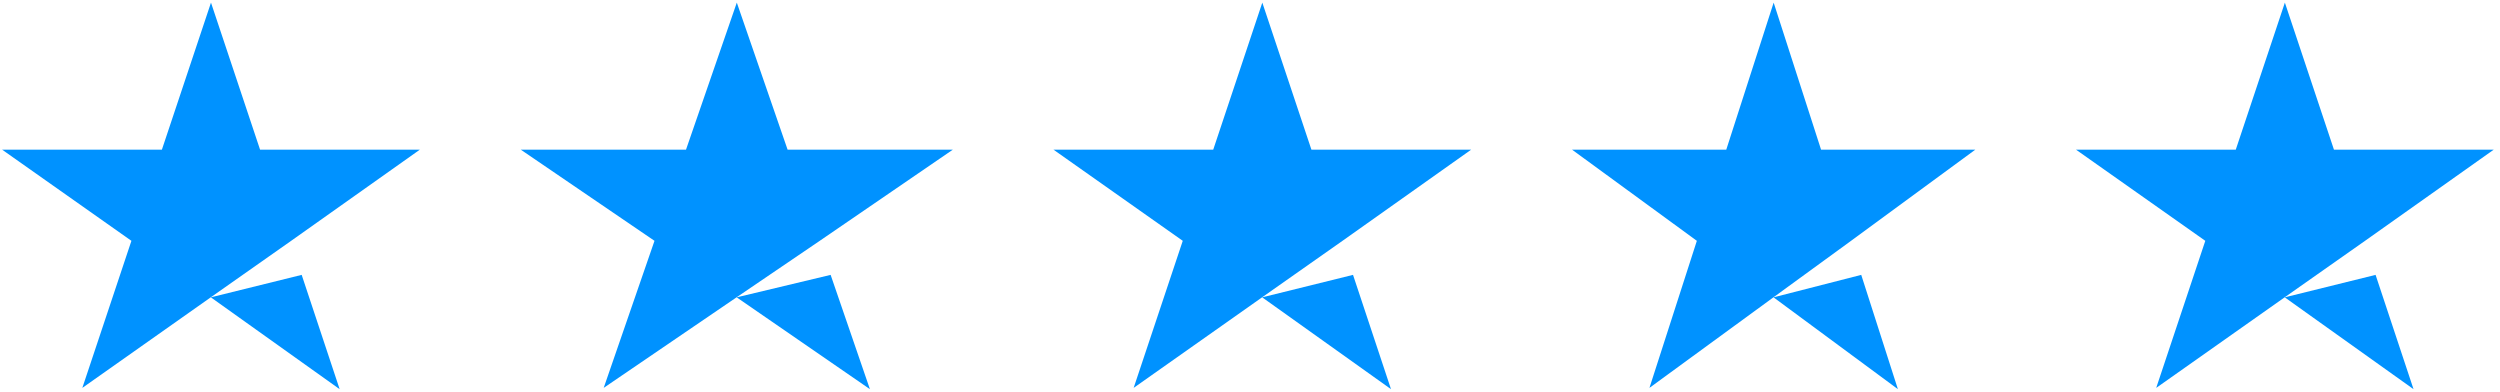 <svg xmlns="http://www.w3.org/2000/svg" fill="none" viewBox="0 0 134 21" height="21" width="134">
<path fill="#0092FF" d="M67.655 15.937L72.522 14.733L74.557 20.859L67.66 15.942L67.655 15.937ZM78.854 8.022H70.292L67.66 0.14L65.029 8.022H56.467L63.396 12.908L60.764 20.79L67.693 15.905L71.958 12.908L78.854 8.022Z"></path>
<path fill="#0092FF" d="M11.303 15.937L16.17 14.733L18.205 20.86L11.309 15.943L11.303 15.937ZM22.502 8.023H13.94L11.309 0.14L8.677 8.023H0.115L7.044 12.908L4.413 20.791L11.341 15.905L15.606 12.908L22.502 8.023Z"></path>
<path fill="#0092FF" d="M39.487 15.937L44.522 14.733L46.627 20.859L39.493 15.942L39.487 15.937ZM51.072 8.022H42.215L39.493 0.14L36.77 8.022H27.913L35.081 12.908L32.358 20.79L39.526 15.905L43.938 12.908L51.072 8.022Z"></path>
<path fill="#0092FF" d="M95.063 15.937L99.762 14.733L101.727 20.859L95.068 15.942L95.063 15.937ZM105.876 8.022H97.609L95.068 0.14L92.528 8.022H84.261L90.951 12.908L88.41 20.79L95.1 15.905L99.217 12.908L105.876 8.022Z"></path>
<path fill="#0092FF" d="M122.464 15.937L127.331 14.733L129.365 20.86L122.469 15.942L122.464 15.937ZM133.663 8.023H125.1L122.469 0.14L119.837 8.023H111.275L118.204 12.908L115.573 20.791L122.502 15.905L126.766 12.908L133.663 8.023Z"></path>
</svg>
